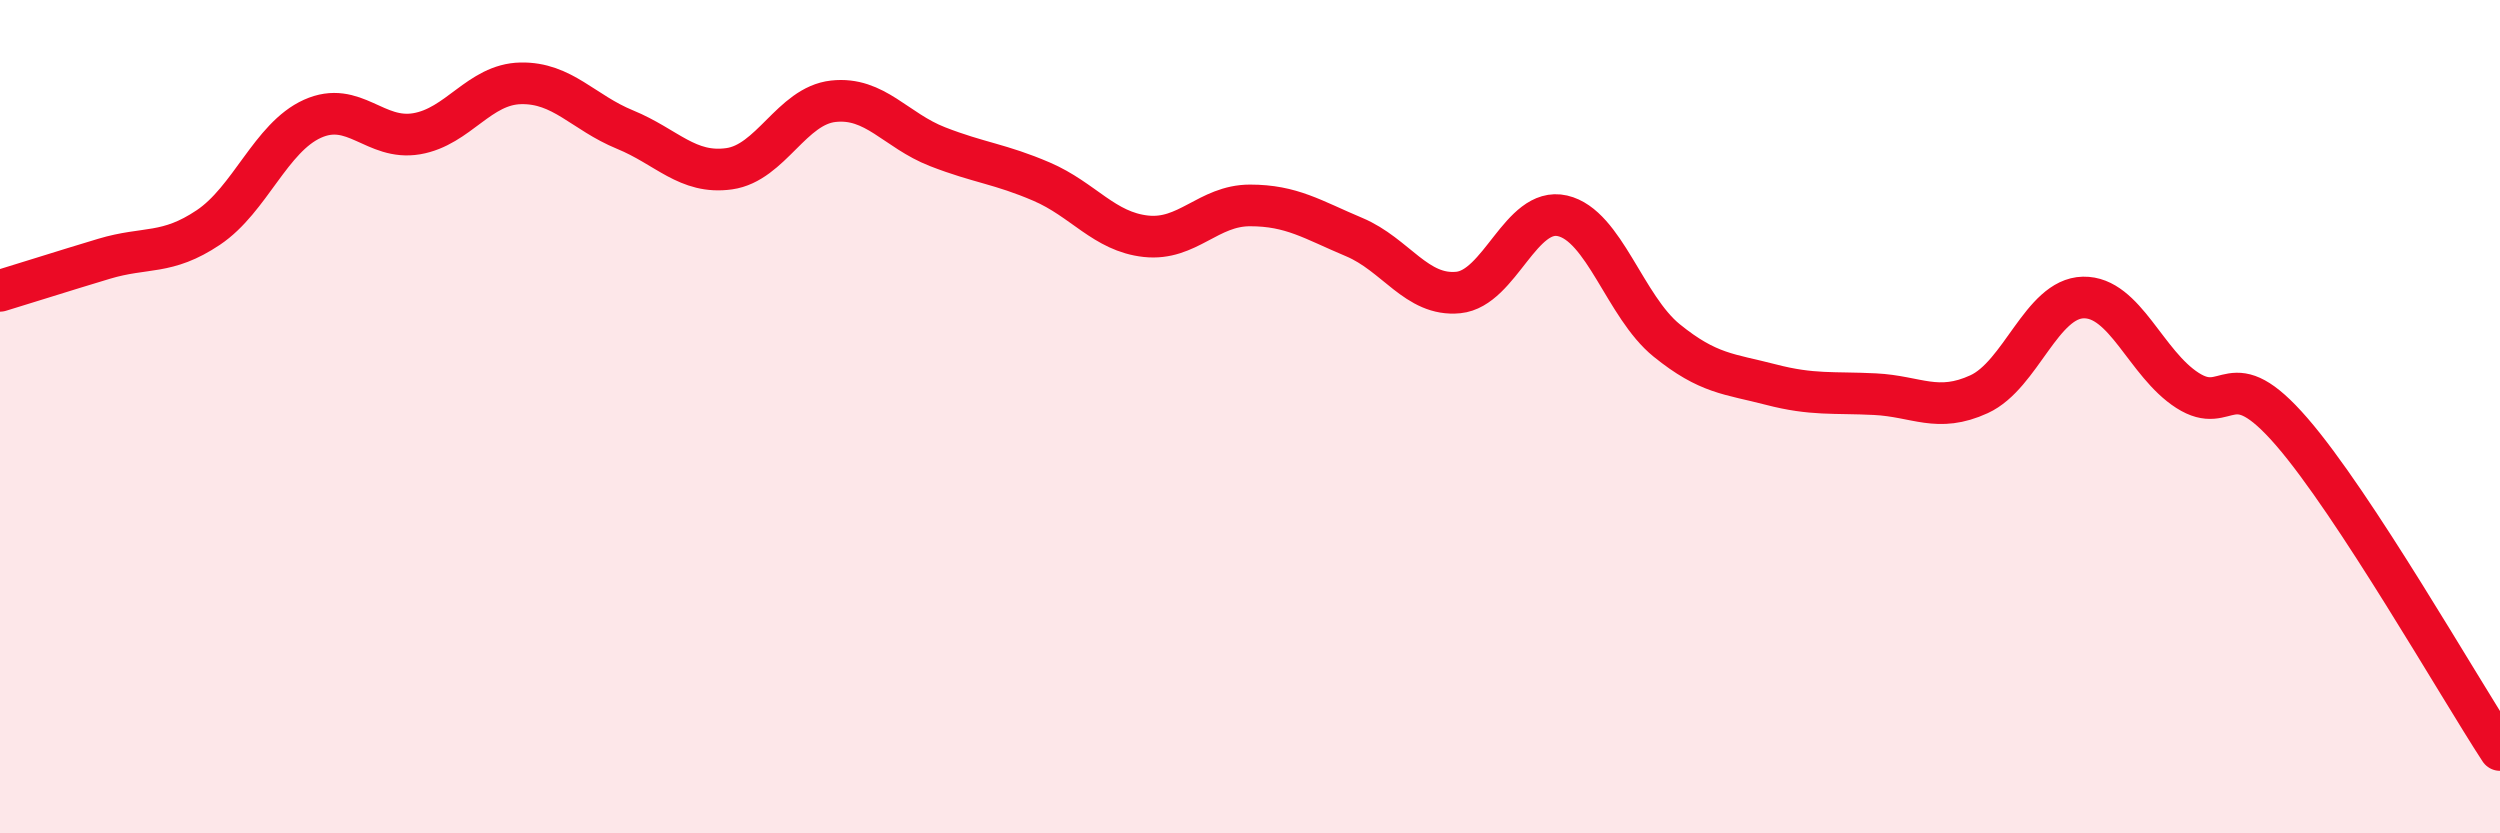 
    <svg width="60" height="20" viewBox="0 0 60 20" xmlns="http://www.w3.org/2000/svg">
      <path
        d="M 0,6.98 C 0.5,6.83 1.5,6.51 2.5,6.21 C 3.5,5.91 4,6.13 5,5.46 C 6,4.79 6.5,3.3 7.5,2.85 C 8.5,2.4 9,3.38 10,3.21 C 11,3.04 11.5,2.02 12.5,2 C 13.5,1.98 14,2.7 15,3.11 C 16,3.52 16.5,4.19 17.5,4.05 C 18.5,3.91 19,2.54 20,2.43 C 21,2.32 21.5,3.13 22.5,3.52 C 23.5,3.91 24,3.93 25,4.36 C 26,4.79 26.5,5.56 27.5,5.67 C 28.5,5.78 29,4.93 30,4.93 C 31,4.93 31.5,5.27 32.5,5.69 C 33.5,6.11 34,7.12 35,7.02 C 36,6.92 36.5,4.95 37.5,5.18 C 38.5,5.41 39,7.36 40,8.17 C 41,8.98 41.5,8.97 42.5,9.23 C 43.5,9.49 44,9.41 45,9.46 C 46,9.51 46.5,9.92 47.5,9.46 C 48.5,9 49,7.16 50,7.14 C 51,7.12 51.5,8.73 52.5,9.37 C 53.5,10.01 53.5,8.63 55,10.36 C 56.5,12.09 59,16.47 60,18L60 20L0 20Z"
        fill="#EB0A25"
        opacity="0.1"
        stroke-linecap="round"
        stroke-linejoin="round"
      />
      <path
        d="M 0,6.98 C 0.5,6.83 1.5,6.51 2.5,6.21 C 3.5,5.91 4,6.13 5,5.46 C 6,4.79 6.5,3.3 7.5,2.85 C 8.5,2.4 9,3.38 10,3.21 C 11,3.04 11.5,2.02 12.5,2 C 13.5,1.98 14,2.7 15,3.11 C 16,3.52 16.5,4.19 17.5,4.05 C 18.5,3.91 19,2.54 20,2.43 C 21,2.32 21.5,3.13 22.5,3.52 C 23.5,3.91 24,3.93 25,4.36 C 26,4.79 26.5,5.56 27.5,5.67 C 28.5,5.78 29,4.93 30,4.93 C 31,4.93 31.5,5.27 32.5,5.69 C 33.5,6.11 34,7.12 35,7.02 C 36,6.92 36.5,4.95 37.5,5.18 C 38.5,5.41 39,7.36 40,8.17 C 41,8.98 41.5,8.97 42.5,9.23 C 43.5,9.49 44,9.41 45,9.46 C 46,9.51 46.5,9.92 47.5,9.46 C 48.5,9 49,7.16 50,7.14 C 51,7.12 51.5,8.73 52.5,9.37 C 53.5,10.01 53.5,8.63 55,10.36 C 56.5,12.09 59,16.47 60,18"
        stroke="#EB0A25"
        stroke-width="1"
        fill="none"
        stroke-linecap="round"
        stroke-linejoin="round"
      />
    </svg>
  